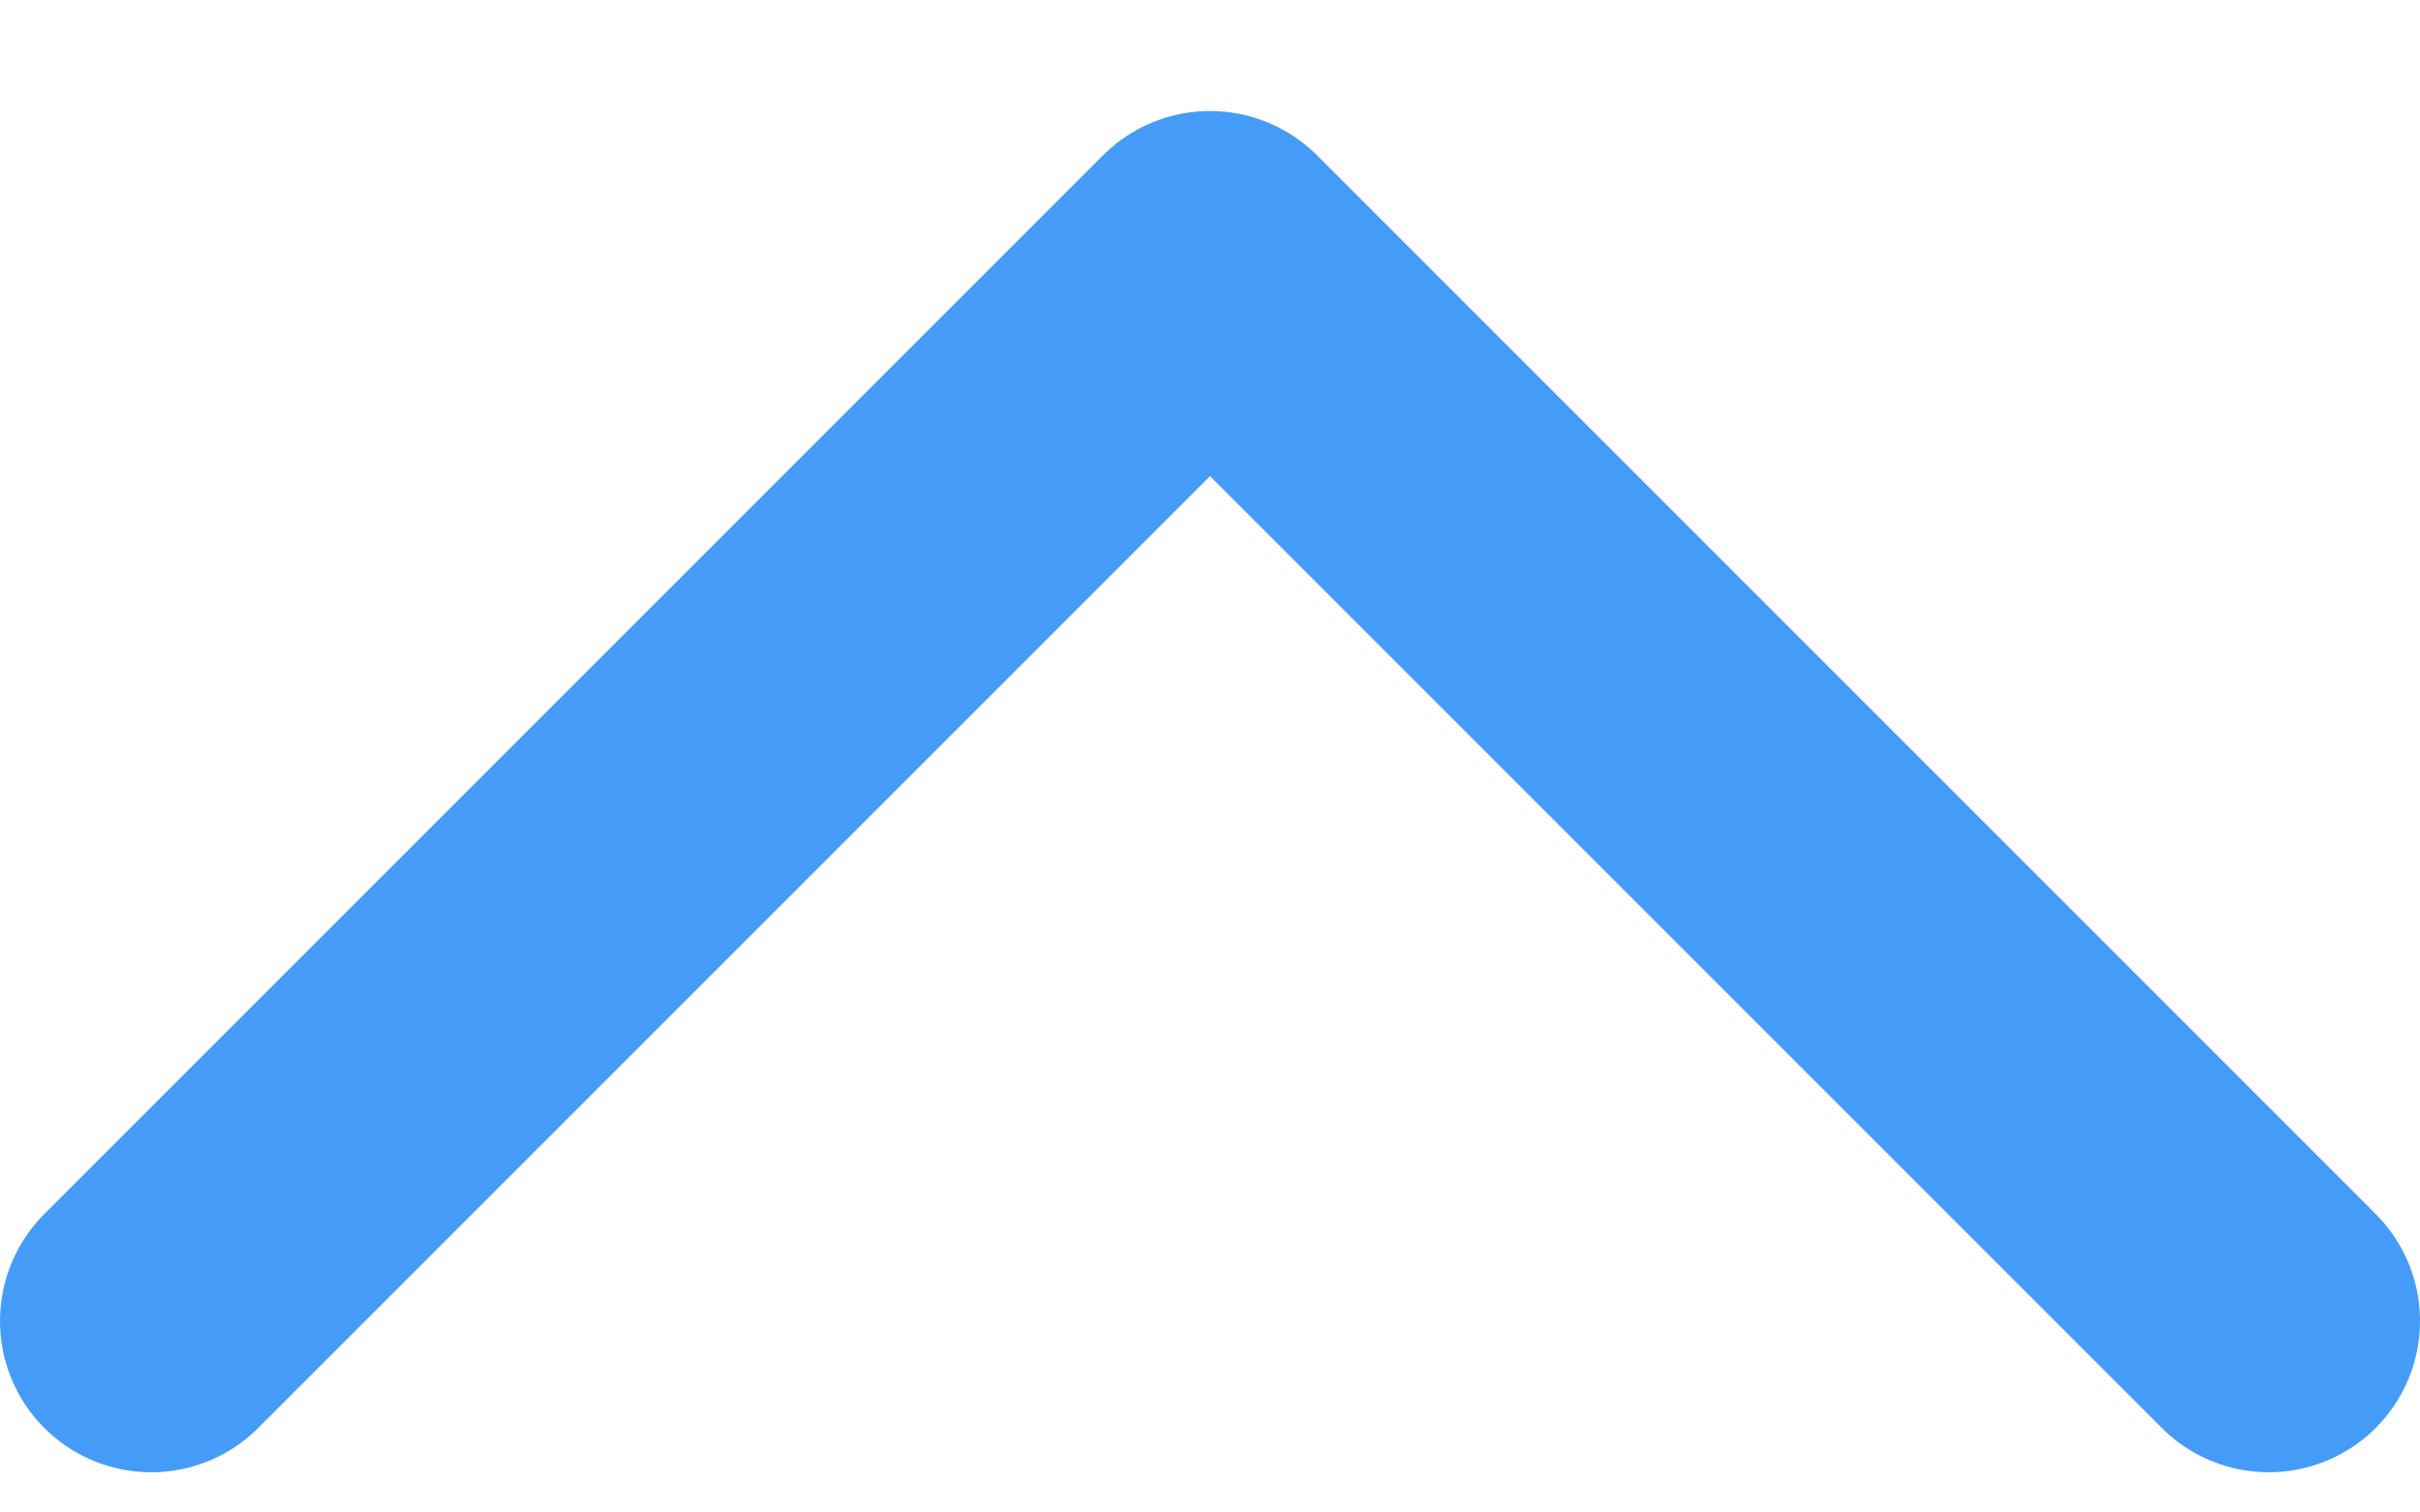 <svg width="16" height="10" viewBox="0 0 16 10" fill="none" xmlns="http://www.w3.org/2000/svg">
<path d="M1 8.734L8 1.734L15 8.734" stroke="#449CF8" stroke-width="2" stroke-linecap="round" stroke-linejoin="round"/>
</svg>
